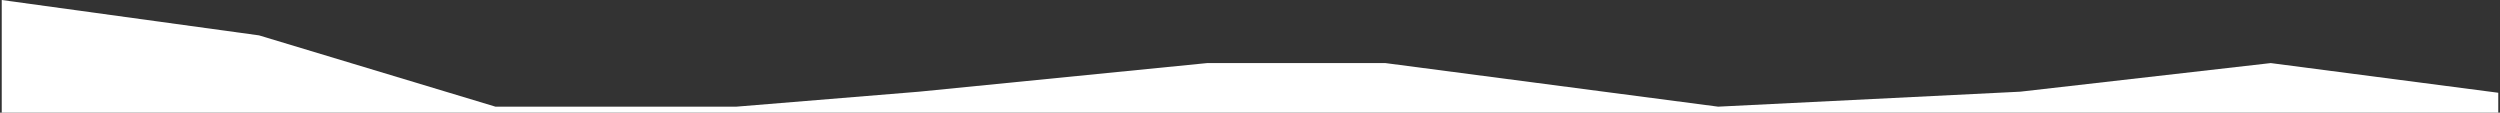 <svg xmlns="http://www.w3.org/2000/svg" fill="none" viewBox="0 0 1442 65" height="65" width="1442">
<rect x="0" y="0" width="1442" height="65" fill="#333333" stroke="none"/>
<g clip-path="url(#clip0_14_1097)">
<path fill="white" d="M285.772 61.522L149.411 20.4L1 6.69047e-06L1 232H1441L1441 53.5L1309.77 36.384L1165.27 52.884L991.025 61.522L799.094 36.384H696.272L530.132 52.884L424.746 61.522H285.772Z"></path>
</g>
<defs>
<clipPath id="clip0_14_1097">
<rect fill="white" height="65" width="1442"></rect>
</clipPath>
</defs>
</svg>
